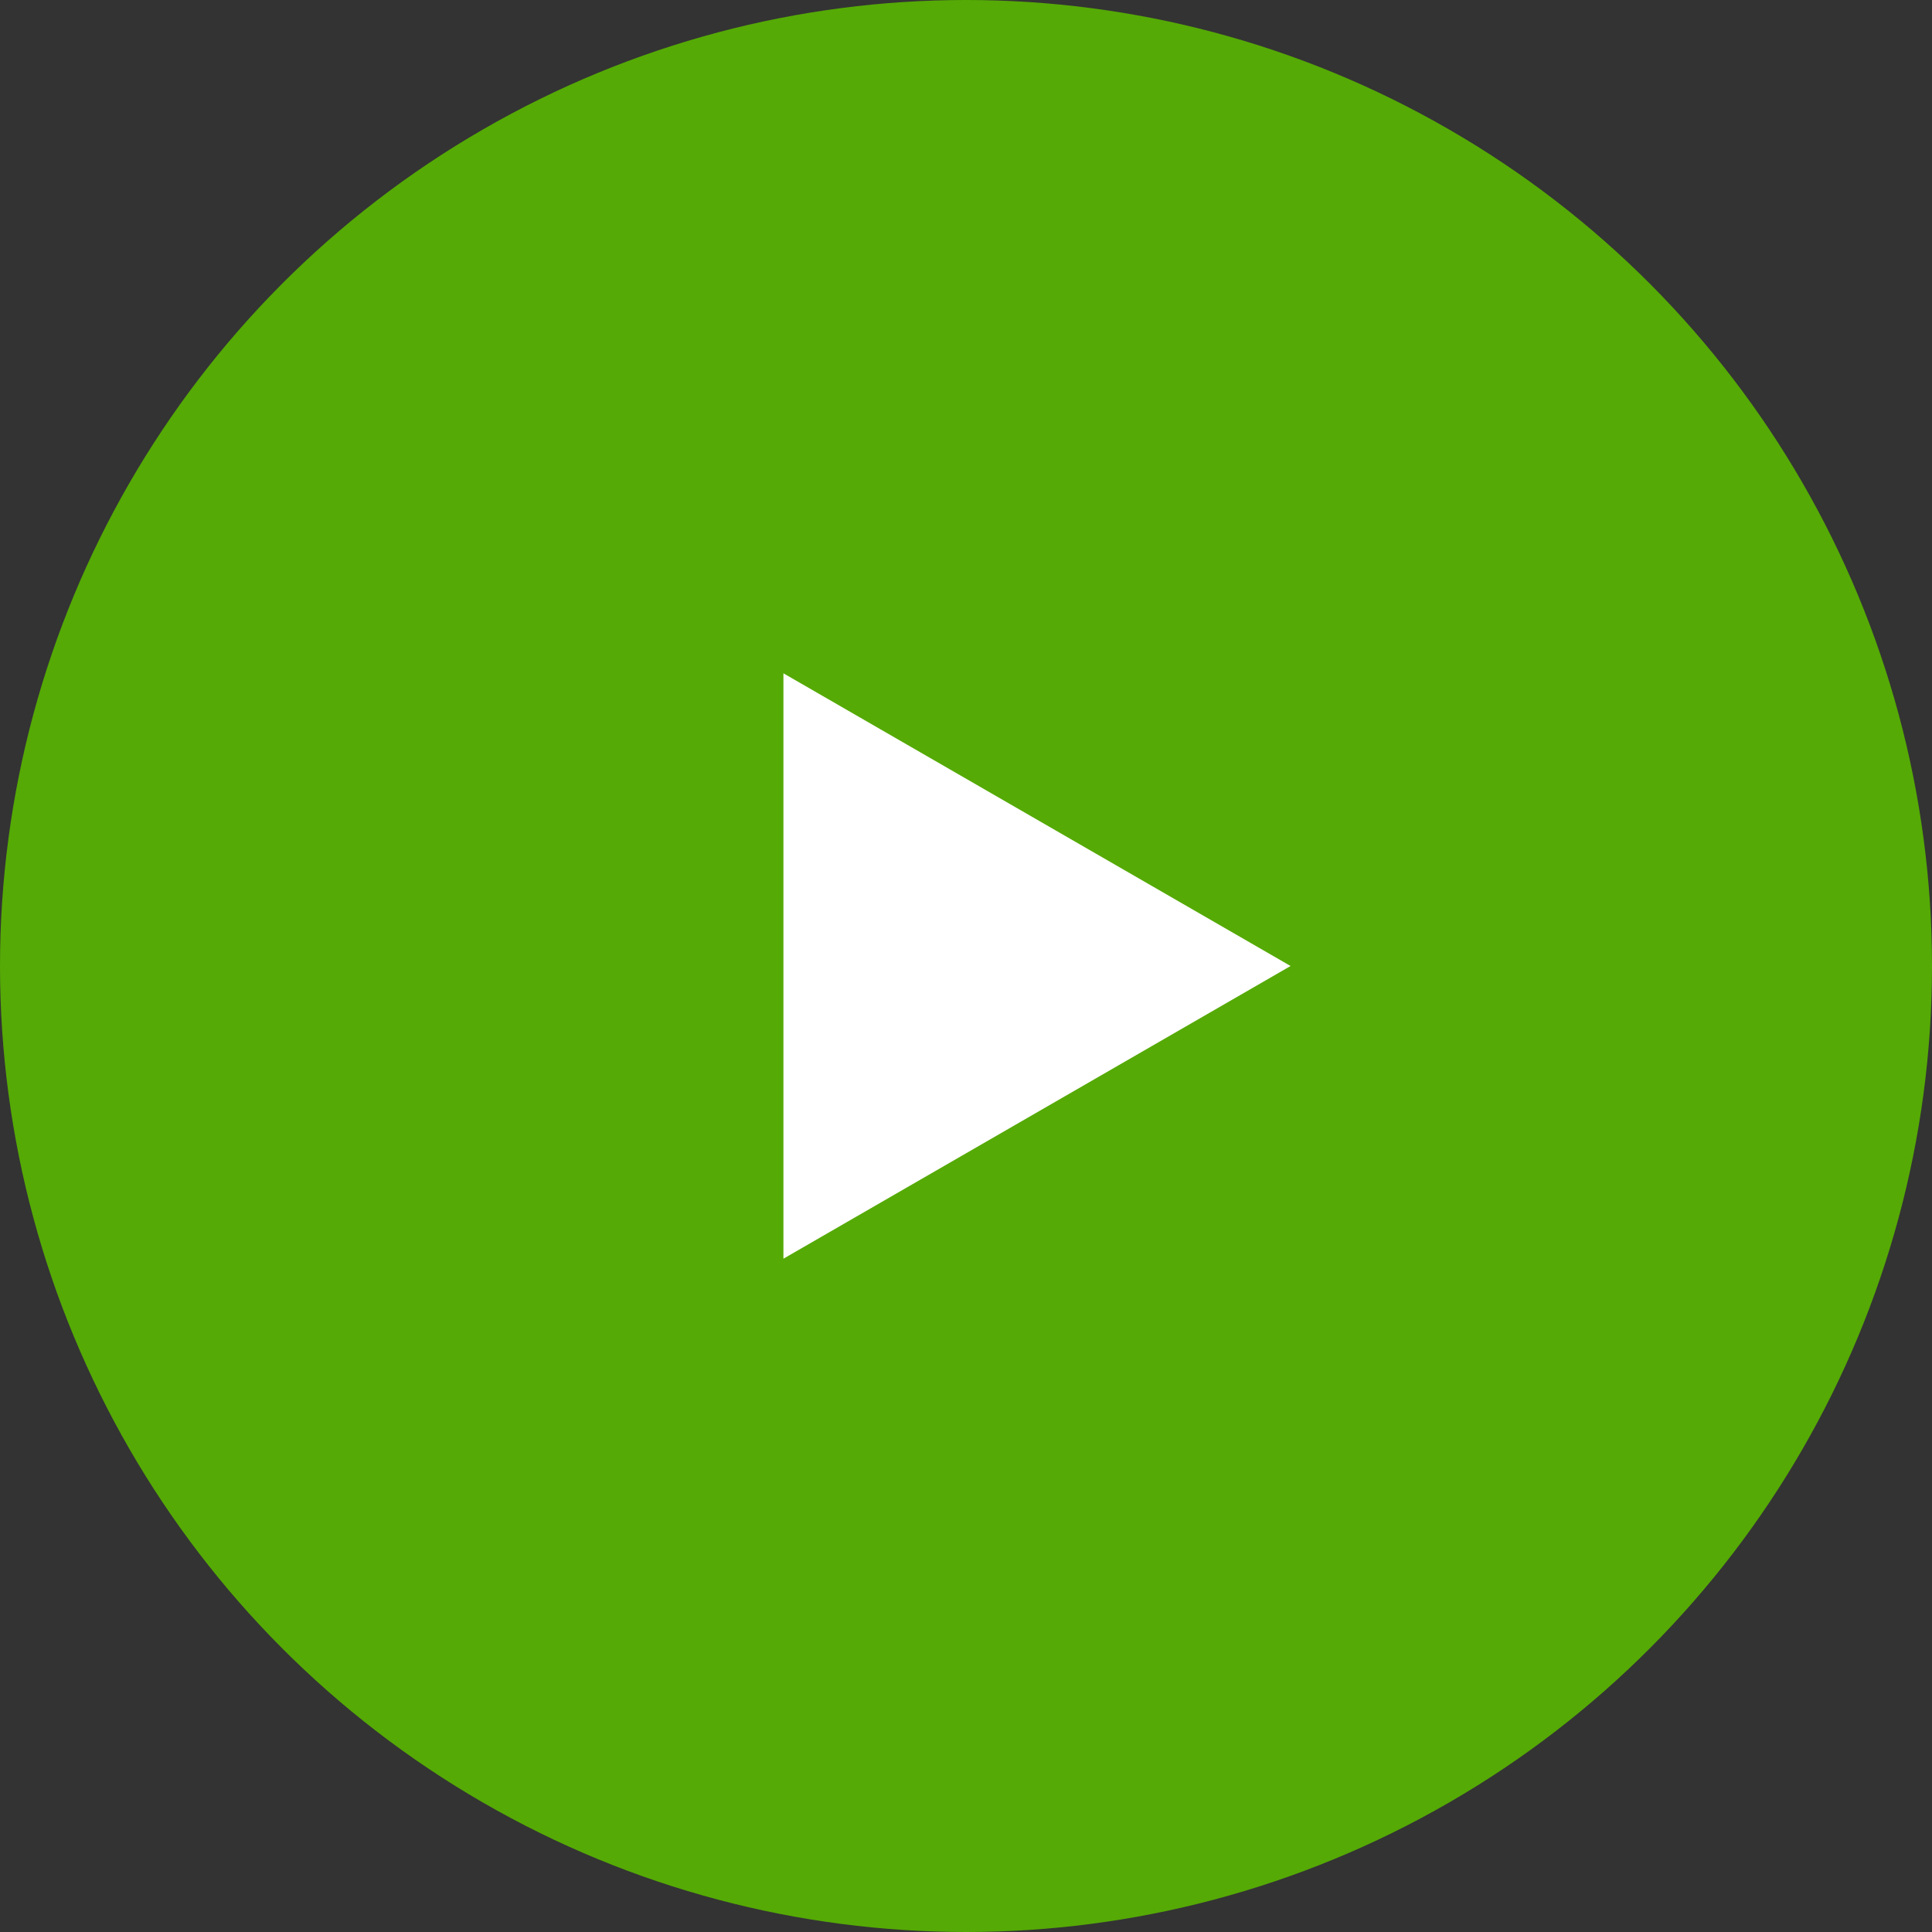 <svg enable-background="new 0 0 200 200" viewBox="0 0 200 200" xmlns="http://www.w3.org/2000/svg"><rect x="0" y="0" width="200" height="200" fill="#333333" stroke="none"/><circle cx="100" cy="100" fill="#55aa05" r="100"/><path d="m133.6 100-52.5-30.3v60.6z" fill="#fff"/></svg>